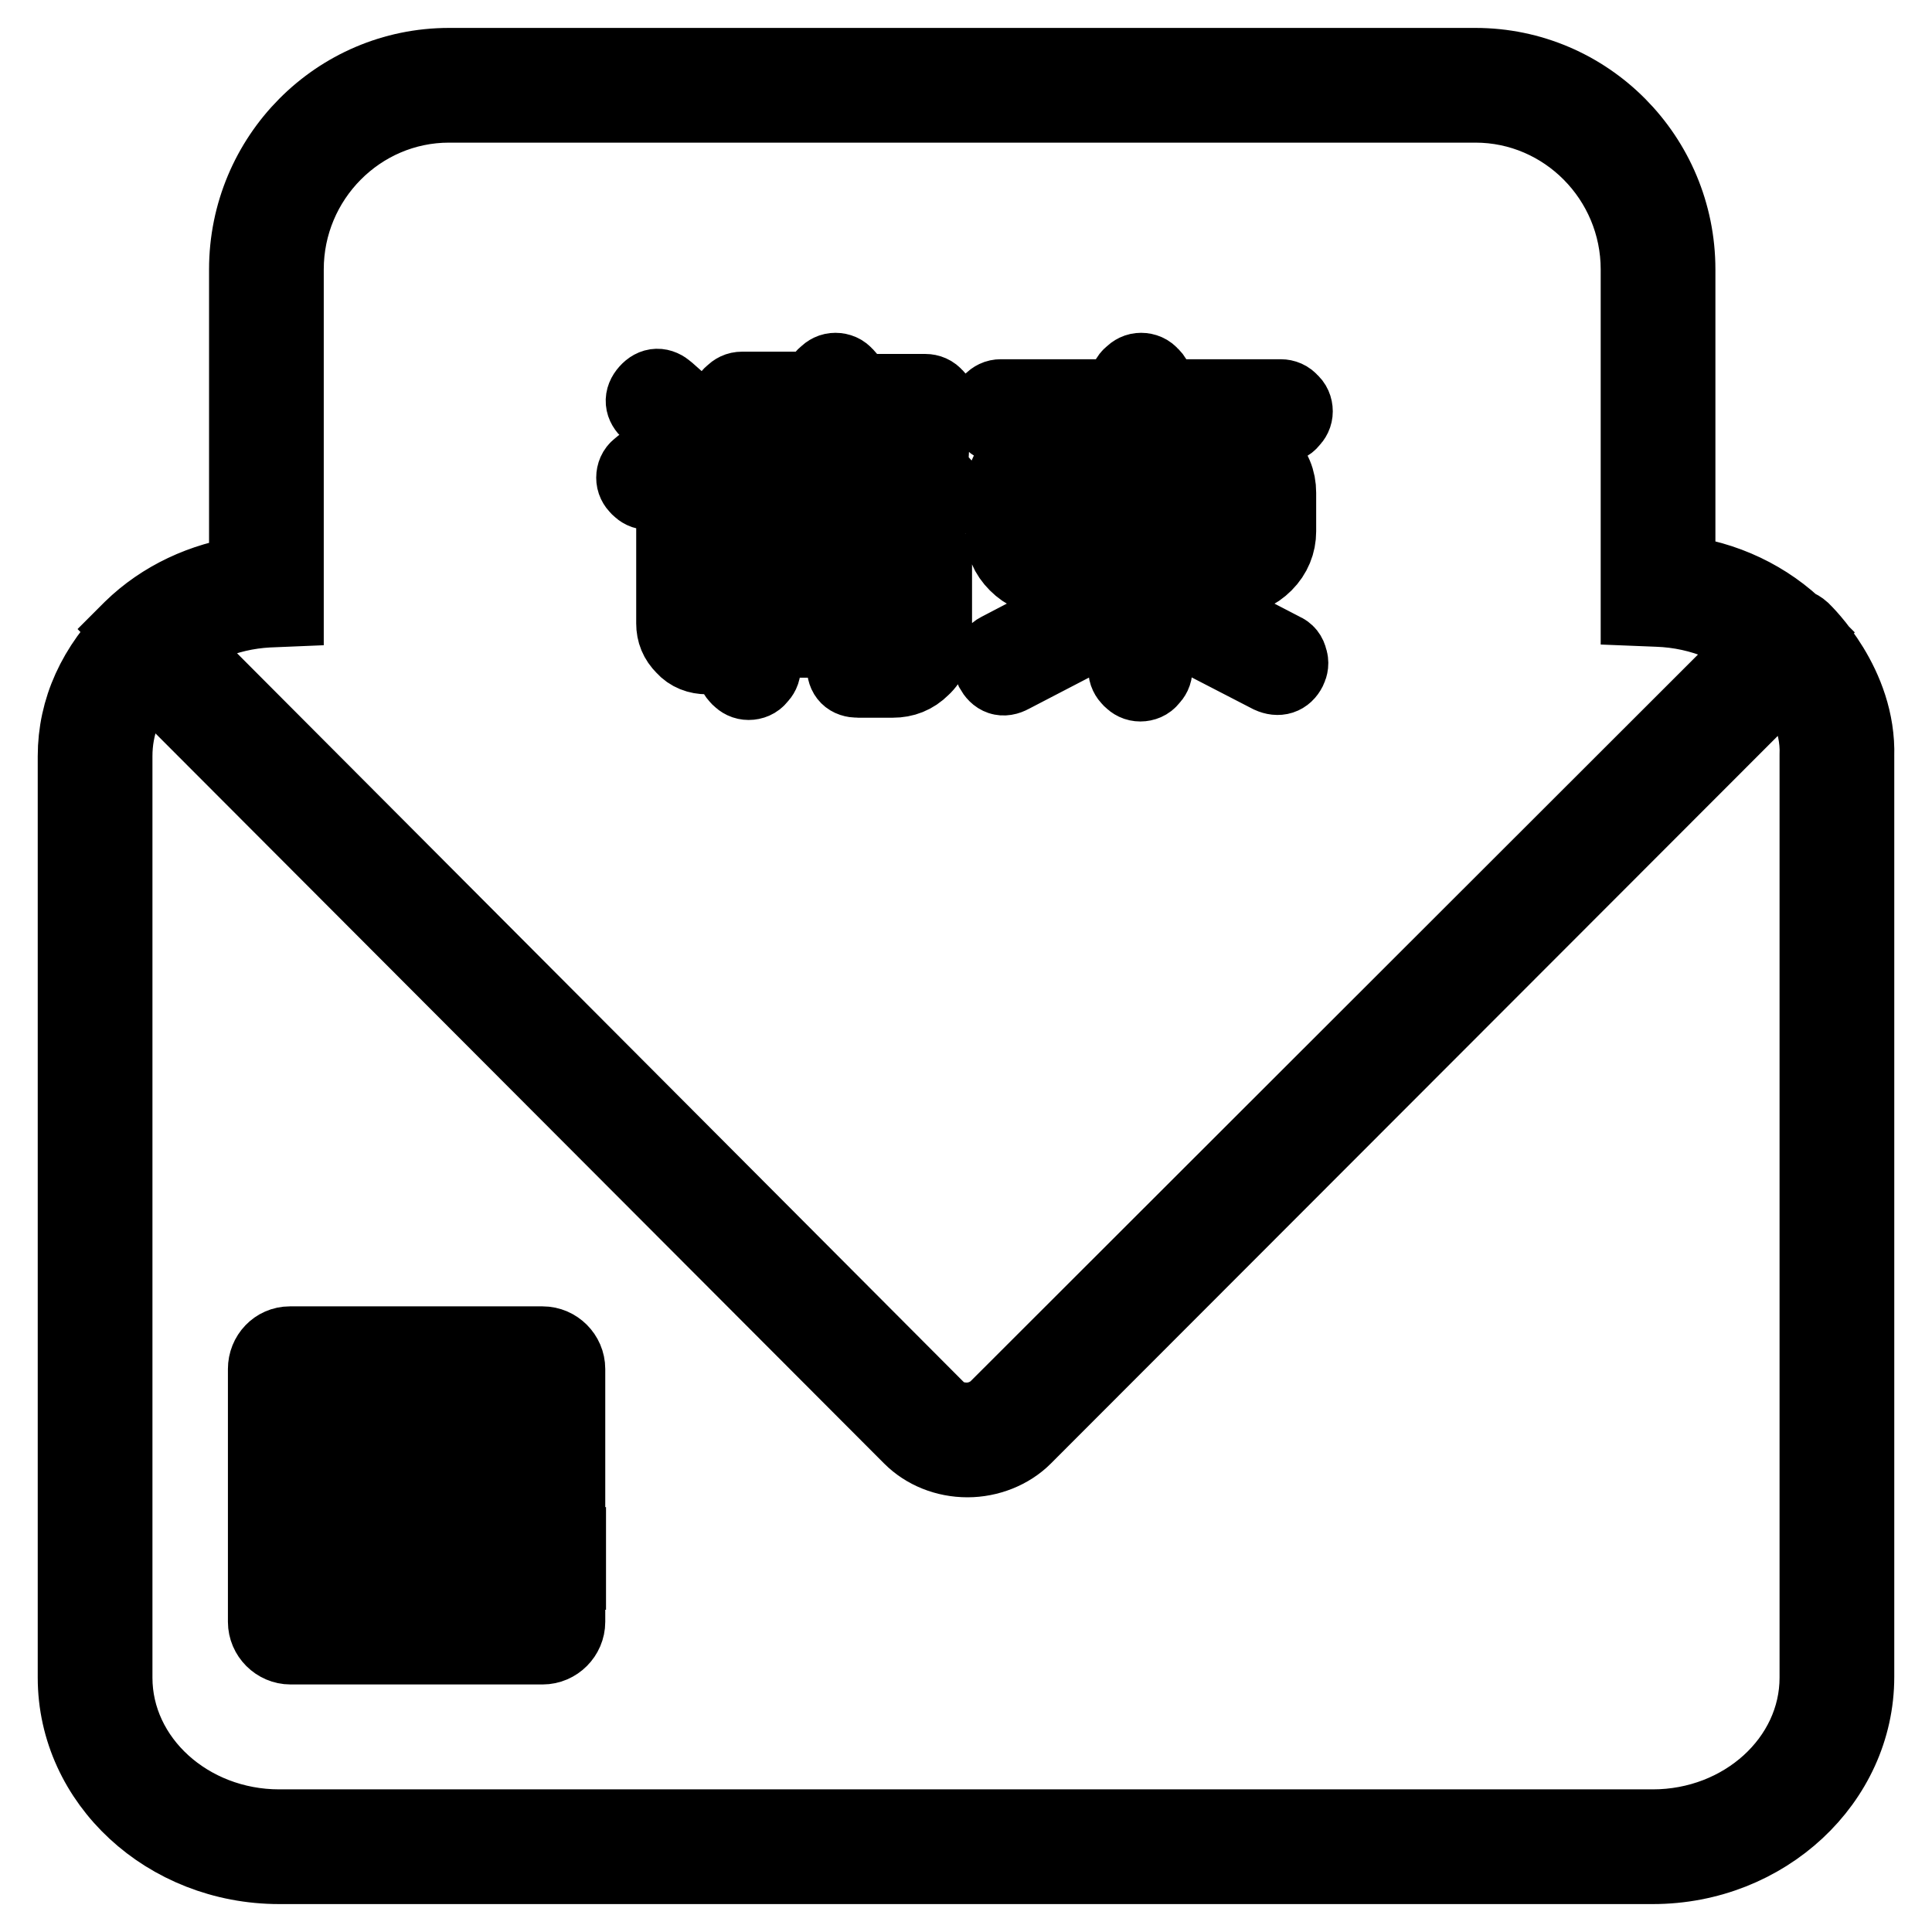 <?xml version="1.0" encoding="utf-8"?>
<!-- Svg Vector Icons : http://www.onlinewebfonts.com/icon -->
<!DOCTYPE svg PUBLIC "-//W3C//DTD SVG 1.1//EN" "http://www.w3.org/Graphics/SVG/1.1/DTD/svg11.dtd">
<svg version="1.1" xmlns="http://www.w3.org/2000/svg" xmlns:xlink="http://www.w3.org/1999/xlink" x="0px" y="0px" viewBox="0 0 256 256" enable-background="new 0 0 256 256" xml:space="preserve">
<g> <path stroke-width="10" fill-opacity="0" stroke="#000000"  d="M94.6,83.4c1.2,0,1.8,0.6,1.8,1.8c0,1.2-0.6,1.8-1.8,1.8h-0.9c-1.2,0-2.3-0.4-3.1-1.3 c-0.9-0.9-1.3-1.9-1.3-3.1V65.9c0-0.5-0.2-0.7-0.7-0.7h-2.7c-0.5,0-0.9-0.2-1.3-0.6c-0.4-0.4-0.6-0.8-0.6-1.3c0-0.5,0.2-1,0.6-1.3 c0.4-0.4,0.8-0.6,1.3-0.6h2.7c1.2,0,2.2,0.4,3.1,1.3c0.9,0.8,1.3,1.9,1.3,3.1v16.8c0,0.5,0.2,0.7,0.7,0.7H94.6z M86,54.5 c-0.9-0.8-1-1.7-0.2-2.6c0.8-0.9,1.7-0.9,2.6-0.1l6.1,5.4c0.9,0.8,0.9,1.7,0.1,2.6c-0.6,0.9-1.5,0.9-2.6,0.1L86,54.5z M97.5,67.4 c-0.5,0-0.9-0.2-1.3-0.6c-0.4-0.4-0.6-0.8-0.6-1.3c0-1.2,0.6-1.8,1.8-1.8h8.6c1.2,0,1.8,0.6,1.8,1.8c0,1.2-0.6,1.8-1.8,1.8H97.5z  M123.5,63.7c1.2,0,1.8,0.6,1.8,1.8c0,0.5-0.2,0.9-0.6,1.3c-0.3,0.4-0.8,0.6-1.3,0.6h-12.9c-0.5,0-0.9-0.2-1.3-0.6 c-0.4-0.4-0.6-0.8-0.6-1.3v-4.1h-8.6c-0.5,0-0.9-0.2-1.3-0.6c-0.4-0.4-0.6-0.8-0.6-1.3c0-0.5,0.2-1,0.6-1.3 c0.4-0.4,0.8-0.6,1.3-0.6h8.6v-2.2H98.3c-0.5,0-0.9-0.2-1.3-0.6c-0.4-0.4-0.6-0.8-0.6-1.3c0-0.5,0.2-1,0.6-1.3 c0.4-0.4,0.8-0.6,1.3-0.6h10.5V51c0-0.5,0.2-1,0.6-1.3c0.4-0.4,0.8-0.6,1.3-0.6c0.5,0,1,0.2,1.3,0.6c0.4,0.3,0.6,0.8,0.6,1.3v0.9 h10c0.5,0,1,0.2,1.3,0.6c0.4,0.3,0.6,0.8,0.6,1.3c0,0.5-0.2,0.9-0.6,1.3c-0.3,0.4-0.8,0.6-1.3,0.6h-10v2.2h8.9c0.5,0,1,0.2,1.3,0.6 c0.4,0.3,0.6,0.8,0.6,1.3c0,0.5-0.2,0.9-0.6,1.3c-0.3,0.4-0.8,0.6-1.3,0.6h-8.9v2.2H123.5z M118.3,69.5c1.5,0,2.9,0.5,3.9,1.6 c1.1,1.1,1.6,2.4,1.6,3.9v9.6c0,1.5-0.5,2.9-1.6,3.9c-1.1,1.1-2.4,1.6-3.9,1.6h-4.6c-1.2,0-1.8-0.6-1.8-1.8s0.6-1.8,1.8-1.8h4.6 c0.5,0,1-0.2,1.3-0.6c0.4-0.4,0.6-0.8,0.6-1.3V75c0-0.5-0.2-1-0.6-1.3c-0.3-0.4-0.8-0.6-1.3-0.6H103c-0.5,0-0.9,0.2-1.3,0.6 c-0.4,0.3-0.6,0.8-0.6,1.3v13.5c0,0.5-0.2,0.9-0.6,1.3c-0.3,0.4-0.8,0.6-1.3,0.6c-0.5,0-0.9-0.2-1.3-0.6c-0.4-0.4-0.6-0.8-0.6-1.3 V75c0-1.5,0.5-2.9,1.6-3.9c1.1-1.1,2.4-1.6,3.9-1.6H118.3z M104.7,79.1c-0.5,0-0.9-0.2-1.3-0.6c-0.4-0.4-0.6-0.8-0.6-1.3 c0-1.2,0.6-1.8,1.8-1.8h11.8c1.2,0,1.8,0.6,1.8,1.8c0,1.2-0.6,1.8-1.8,1.8H104.7z M116.5,84.8h-11.8c-0.5,0-0.9-0.2-1.3-0.6 c-0.4-0.4-0.6-0.8-0.6-1.3c0-0.5,0.2-1,0.6-1.3c0.4-0.4,0.8-0.6,1.3-0.6h11.8c1.2,0,1.8,0.6,1.8,1.8 C118.4,84.1,117.8,84.8,116.5,84.8z M169.7,52.6c0.5,0,1,0.2,1.3,0.6c0.4,0.3,0.6,0.8,0.6,1.3c0,0.5-0.2,0.9-0.6,1.3 c-0.3,0.4-0.8,0.6-1.3,0.6H153v2.8h10.3c1.7,0,3.1,0.6,4.3,1.8c1.2,1.2,1.8,2.6,1.8,4.3v5.1c0,1.6-0.6,3.1-1.8,4.3 c-1.2,1.2-2.6,1.8-4.3,1.8H139c-1.7,0-3.1-0.6-4.3-1.8c-1.2-1.2-1.8-2.6-1.8-4.3v-5.1c0-1.7,0.6-3.1,1.8-4.3 c1.2-1.2,2.6-1.8,4.3-1.8h10.3v-2.8h-16.7c-0.5,0-0.9-0.2-1.3-0.6c-0.4-0.4-0.6-0.8-0.6-1.3c0-0.5,0.2-1,0.6-1.3 c0.4-0.4,0.8-0.6,1.3-0.6h16.7v-1.6c0-0.5,0.2-1,0.6-1.3c0.4-0.4,0.8-0.6,1.3-0.6c0.5,0,1,0.2,1.3,0.6c0.4,0.3,0.6,0.8,0.6,1.3v1.6 H169.7z M170,86.2c0.5,0.2,0.8,0.6,0.9,1.1c0.2,0.5,0.1,1-0.1,1.4c-0.5,1-1.4,1.3-2.5,0.8L153,81.6v7.1c0,0.5-0.2,0.9-0.6,1.3 c-0.3,0.4-0.8,0.6-1.3,0.6c-0.5,0-0.9-0.2-1.3-0.6c-0.4-0.4-0.6-0.8-0.6-1.3v-7.1L134,89.5c-1.1,0.6-1.9,0.3-2.5-0.8 c-0.2-0.4-0.3-0.9-0.1-1.4c0.2-0.5,0.5-0.9,0.9-1.1l15.9-8.3c1.9-1,3.9-1,5.8,0L170,86.2z M153,62.8v6.7c0,0.5-0.2,0.9-0.6,1.3 c-0.3,0.4-0.8,0.6-1.3,0.6c-0.5,0-0.9-0.2-1.3-0.6s-0.6-0.8-0.6-1.3v-6.7H139c-0.6,0-1.2,0.2-1.6,0.6c-0.5,0.5-0.7,1-0.7,1.7v5.1 c0,0.6,0.2,1.2,0.7,1.6c0.4,0.5,1,0.7,1.6,0.7h24.2c0.6,0,1.2-0.2,1.6-0.7c0.5-0.5,0.7-1,0.7-1.6v-5.1c0-0.6-0.2-1.2-0.7-1.7 c-0.5-0.4-1-0.6-1.6-0.6H153z M146.4,67.6c0.4,0.3,0.6,0.7,0.7,1.2c0.1,0.5-0.1,1-0.4,1.4c-0.7,0.9-1.5,1-2.6,0.4l-3.4-2.6 c-0.4-0.3-0.6-0.7-0.7-1.2c-0.1-0.5,0.1-1,0.4-1.4c0.3-0.4,0.7-0.6,1.2-0.7c0.5-0.1,0.9,0.1,1.3,0.4L146.4,67.6z M158.1,70.6 c-0.4,0.3-0.8,0.4-1.3,0.4c-0.5-0.1-0.9-0.3-1.2-0.7c-0.3-0.4-0.4-0.9-0.4-1.4c0.1-0.5,0.3-0.9,0.7-1.2l3.4-2.6 c0.4-0.3,0.8-0.4,1.3-0.4c0.5,0.1,0.9,0.3,1.2,0.7c0.7,1,0.6,1.8-0.4,2.6L158.1,70.6z M235.1,87.4c-0.1-0.1-0.1-0.1-0.2-0.2 l1.8-1.9l-1.8,1.8c-4-3.9-9.4-6.2-15.3-6.4l-2.5-0.1V35.7c0-12-9.7-21.8-21.6-21.8h-136c-11.9,0-21.6,9.8-21.6,21.8v45l-2.4,0.1 c-5.5,0.3-10.7,2.5-14.5,6.2l-1.8-1.9l1.8,1.9l-0.1,0.1l-3.6-3.7l0.1-0.1c4.1-4,9.5-6.5,15.3-7.3V35.7c0-14.9,12-27,26.8-27h136 c14.8,0,26.8,12.1,26.8,27v40.2c6.2,0.7,11.9,3.4,16.2,7.7l0,0c0.1,0.1,0.2,0.2,0.2,0.2L235.1,87.4L235.1,87.4z M219,247.3H37 c-14.9,0-27-11.2-27-25V100.2c0-6.2,2.6-11.9,7.6-16.8c1-1,2.6-1,3.6,0l103,103.3c1,1,2.4,1.5,3.9,1.5c1.5,0,2.9-0.6,3.9-1.5 L235.2,83.6c1-1,2.6-1,3.6-0.1c0.3,0.3,7.5,7.2,7.2,16.7v122C246,236,233.9,247.3,219,247.3L219,247.3z M19.5,89 c-2.9,3.4-4.3,7.2-4.3,11.2v122.1c0,10.9,9.8,19.8,21.8,19.8h182c12,0,21.8-8.9,21.8-19.8V100.2c0,0,0-0.1,0-0.1 c0.2-4.7-2.2-8.7-3.9-11L135.7,190.4c-1.9,1.9-4.7,3-7.5,3c-2.9,0-5.6-1.1-7.5-3L19.5,89L19.5,89z M41,184h6.6v6.6H41V184z  M41,205.8h6.6v6.5H41V205.8z M62.8,184h6.6v6.6h-6.6V184z M71.9,214.9h-6.6v3.3h6.6c1.8,0,3.3-1.5,3.3-3.3v-3.3h-3.3V214.9 L71.9,214.9z M35.2,181.4v14.9h18.2v-18.2H38.4C36.6,178.1,35.2,179.6,35.2,181.4L35.2,181.4z M50.1,193.1H38.4v-11.6h11.6V193.1 L50.1,193.1z M35.2,214.9c0,1.8,1.5,3.3,3.3,3.3h14.9V200H35.2V214.9L35.2,214.9z M38.4,203.2h11.6v11.6H38.4V203.2L38.4,203.2z  M57,200h11.6v3.3H57V200z M65.4,204.7h-3.6v3.6h3.6v3.3h3.3v-3.3h6.6v-3.6h-6.6H65.4z M57,211.6h3.3v6.6H57V211.6z M61.7,211.6H65 v3.3h-3.3V211.6z M57,204.7h3.3v3.3H57V204.7z M71.9,200h3.3v3.3h-3.3V200z M71.9,178.1H57v18.2h18.2v-14.9 C75.2,179.6,73.7,178.1,71.9,178.1L71.9,178.1z M71.9,193.1H60.3v-11.6h11.6V193.1L71.9,193.1z"/></g>
</svg>